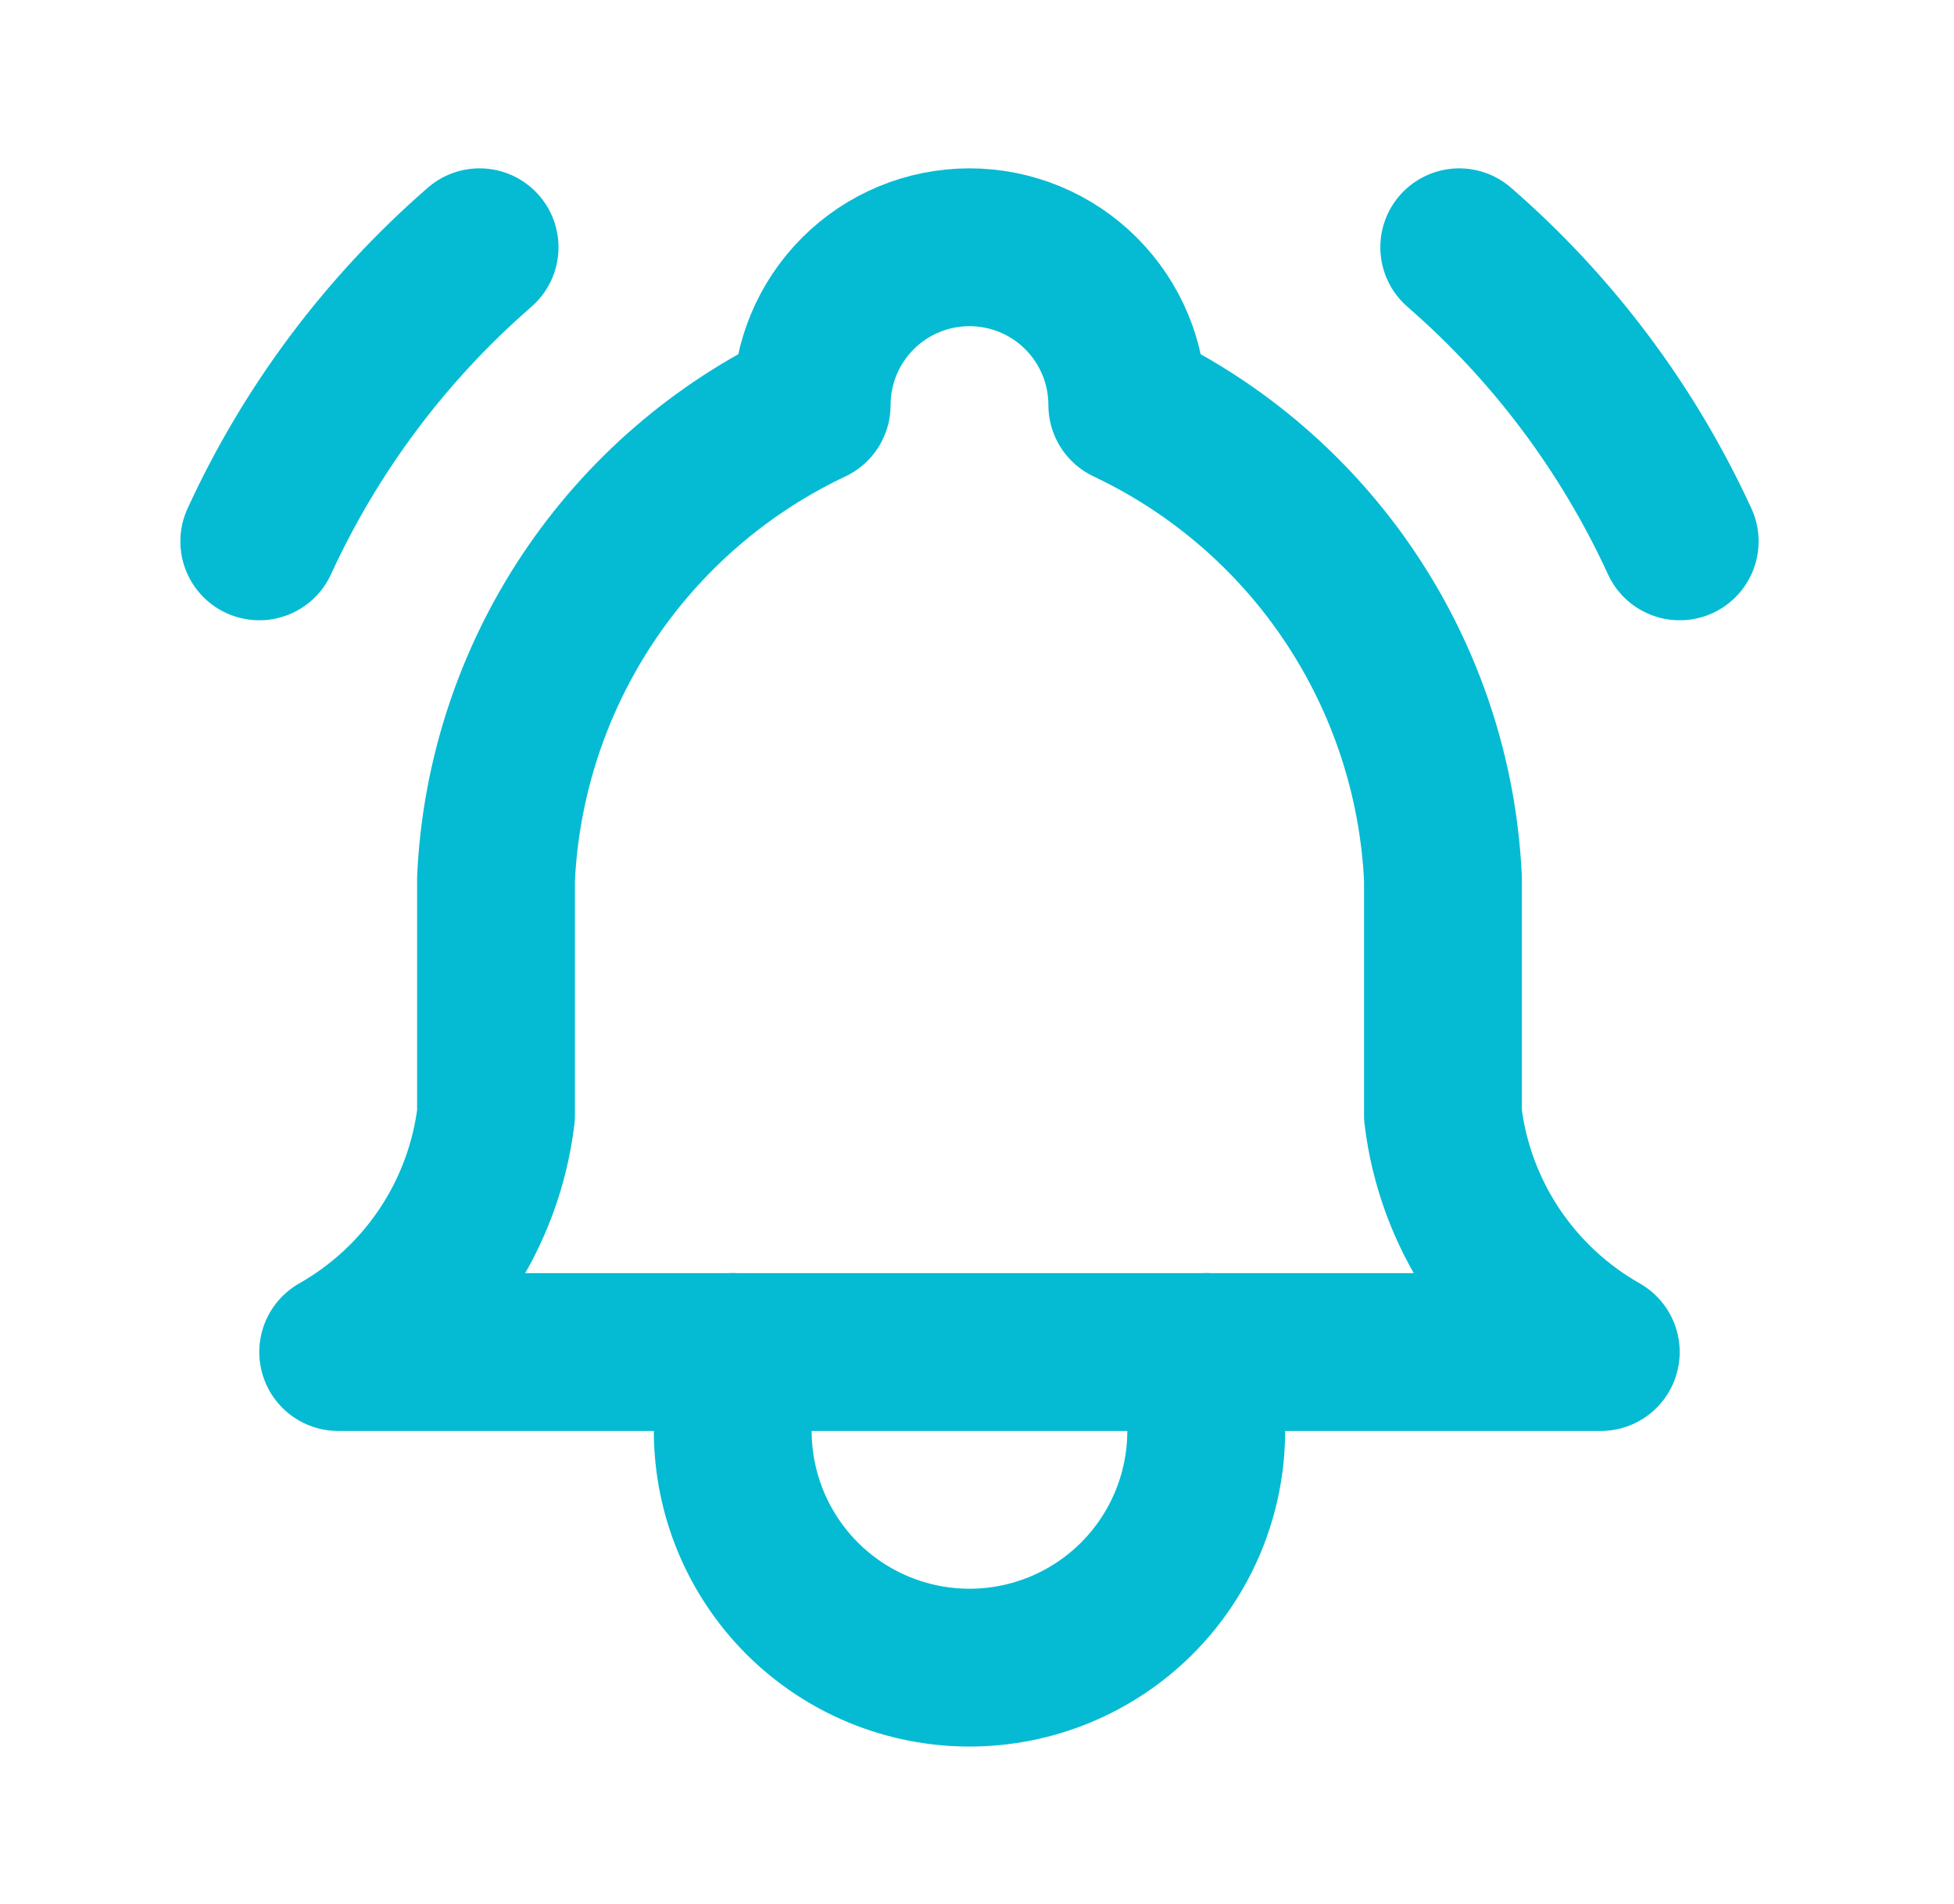 <svg width="39" height="38" viewBox="0 0 39 38" fill="none" xmlns="http://www.w3.org/2000/svg">
<g clip-path="url(#clip0_72_309)">
<path d="M16.2 8.085C16.2 7.249 16.532 6.448 17.123 5.857C17.713 5.266 18.515 4.935 19.35 4.935C20.185 4.935 20.987 5.266 21.577 5.857C22.168 6.448 22.5 7.249 22.5 8.085C24.309 8.94 25.851 10.271 26.96 11.936C28.07 13.601 28.706 15.536 28.8 17.535V22.26C28.919 23.239 29.265 24.176 29.812 24.997C30.36 25.818 31.092 26.498 31.95 26.985H6.75C7.608 26.498 8.34 25.818 8.888 24.997C9.435 24.176 9.781 23.239 9.9 22.26V17.535C9.994 15.536 10.63 13.601 11.739 11.936C12.849 10.271 14.391 8.94 16.2 8.085" stroke="#04BBD3" stroke-width="3.15" stroke-linecap="round" stroke-linejoin="round"/>
<path d="M14.625 26.984V28.559C14.625 29.812 15.123 31.014 16.009 31.901C16.895 32.787 18.097 33.284 19.35 33.284C20.603 33.284 21.805 32.787 22.691 31.901C23.577 31.014 24.075 29.812 24.075 28.559V26.984" stroke="#04BBD3" stroke-width="3.15" stroke-linecap="round" stroke-linejoin="round"/>
<path d="M33.525 10.805C32.492 8.557 30.992 6.556 29.125 4.935" stroke="#04BBD3" stroke-width="3.15" stroke-linecap="round" stroke-linejoin="round"/>
<path d="M5.175 10.805C6.207 8.558 7.706 6.557 9.572 4.935" stroke="#04BBD3" stroke-width="3.15" stroke-linecap="round" stroke-linejoin="round"/>
</g>
<defs>
<clipPath id="clip0_72_309">
<rect width="37.8" height="37.8" fill="white" transform="translate(0.45 0.209)"/>
</clipPath>
</defs>
</svg>
